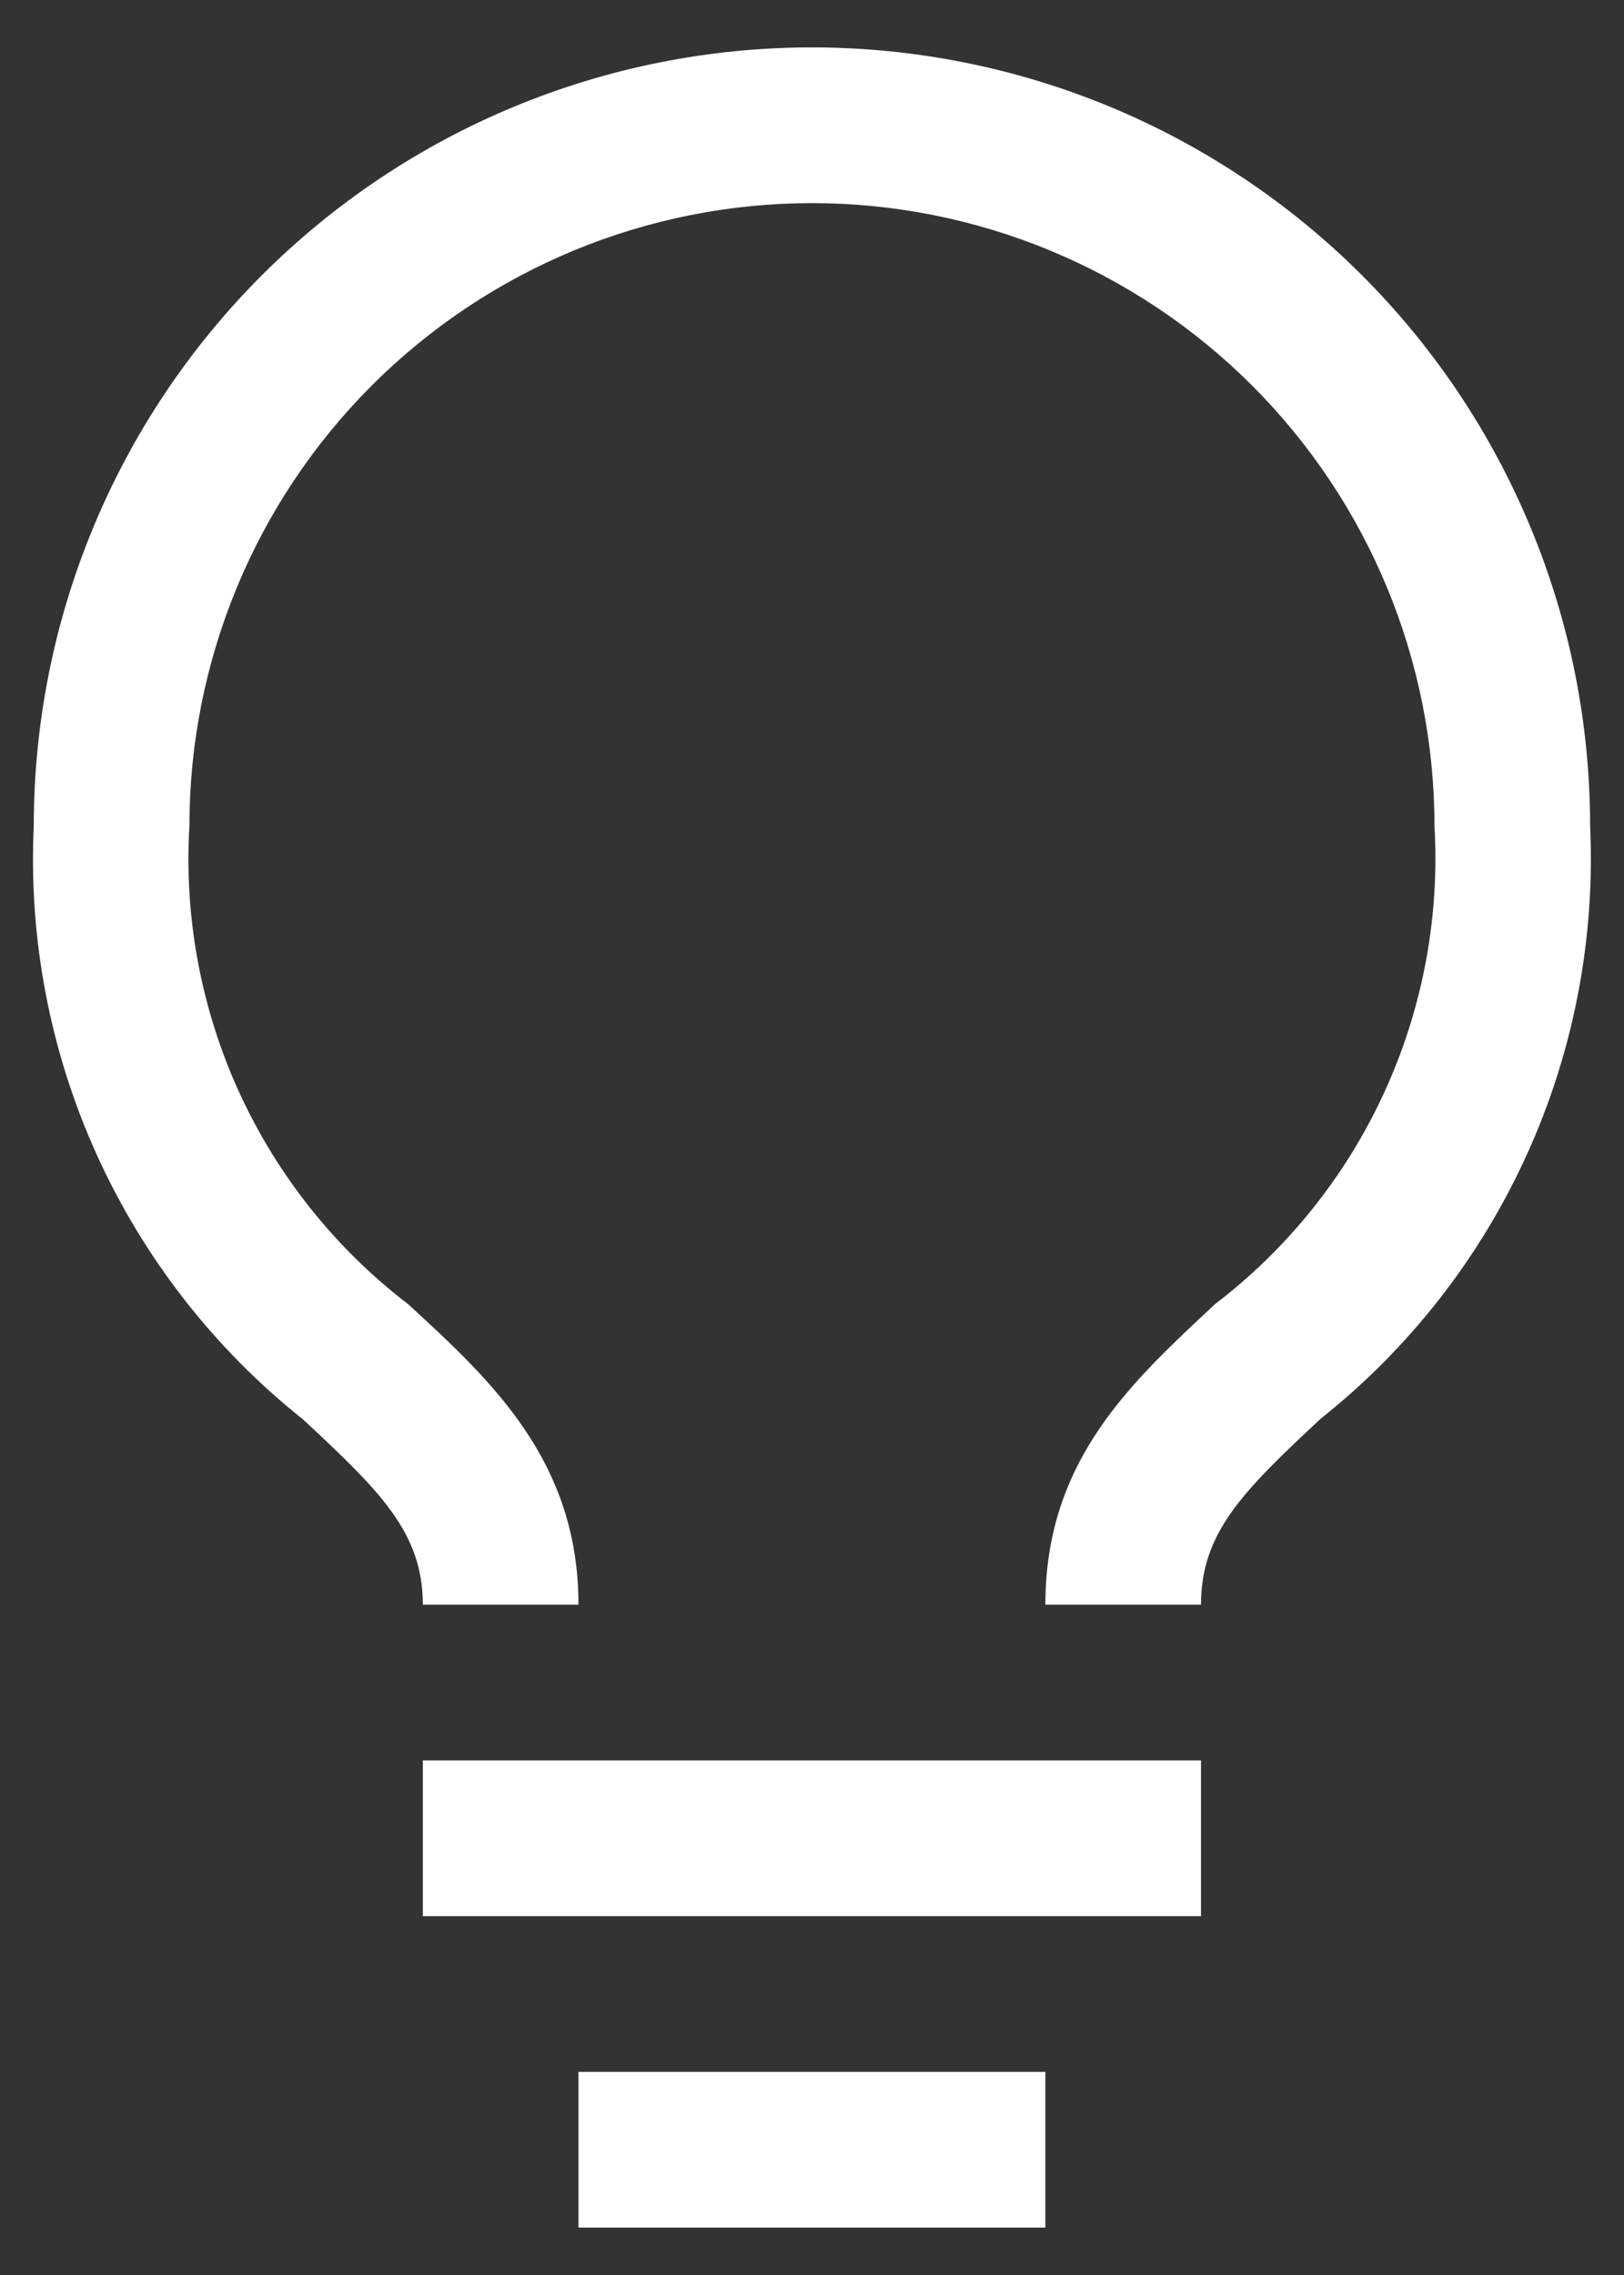 <svg width="30" height="42" viewBox="0 0 30 42" fill="none" xmlns="http://www.w3.org/2000/svg">
<rect x="0" y="0" width="30" height="42" fill="#333333" stroke="none"/>
<path d="M7.811 32.5H22.186V35.375H7.811V32.5ZM10.686 38.25H19.311V41.125H10.686V38.25ZM14.999 0.875C11.186 0.875 7.53 2.389 4.834 5.085C2.138 7.781 0.624 11.438 0.624 15.25C0.526 17.339 0.927 19.422 1.791 21.326C2.656 23.23 3.96 24.902 5.597 26.204C7.035 27.541 7.811 28.302 7.811 29.625H10.686C10.686 26.98 9.091 25.499 7.538 24.076C6.194 23.047 5.124 21.705 4.419 20.166C3.715 18.627 3.399 16.939 3.499 15.25C3.499 12.2 4.71 9.275 6.867 7.118C9.024 4.962 11.949 3.75 14.999 3.75C18.049 3.75 20.974 4.962 23.13 7.118C25.287 9.275 26.499 12.2 26.499 15.25C26.597 16.941 26.278 18.629 25.571 20.168C24.865 21.707 23.791 23.049 22.445 24.076C20.907 25.514 19.311 26.951 19.311 29.625H22.186C22.186 28.302 22.948 27.541 24.4 26.189C26.036 24.89 27.34 23.221 28.204 21.319C29.069 19.417 29.47 17.337 29.374 15.25C29.374 13.362 29.002 11.493 28.279 9.749C27.557 8.005 26.498 6.42 25.163 5.085C23.828 3.751 22.244 2.692 20.5 1.969C18.756 1.247 16.886 0.875 14.999 0.875Z" fill="white"/>
</svg>
